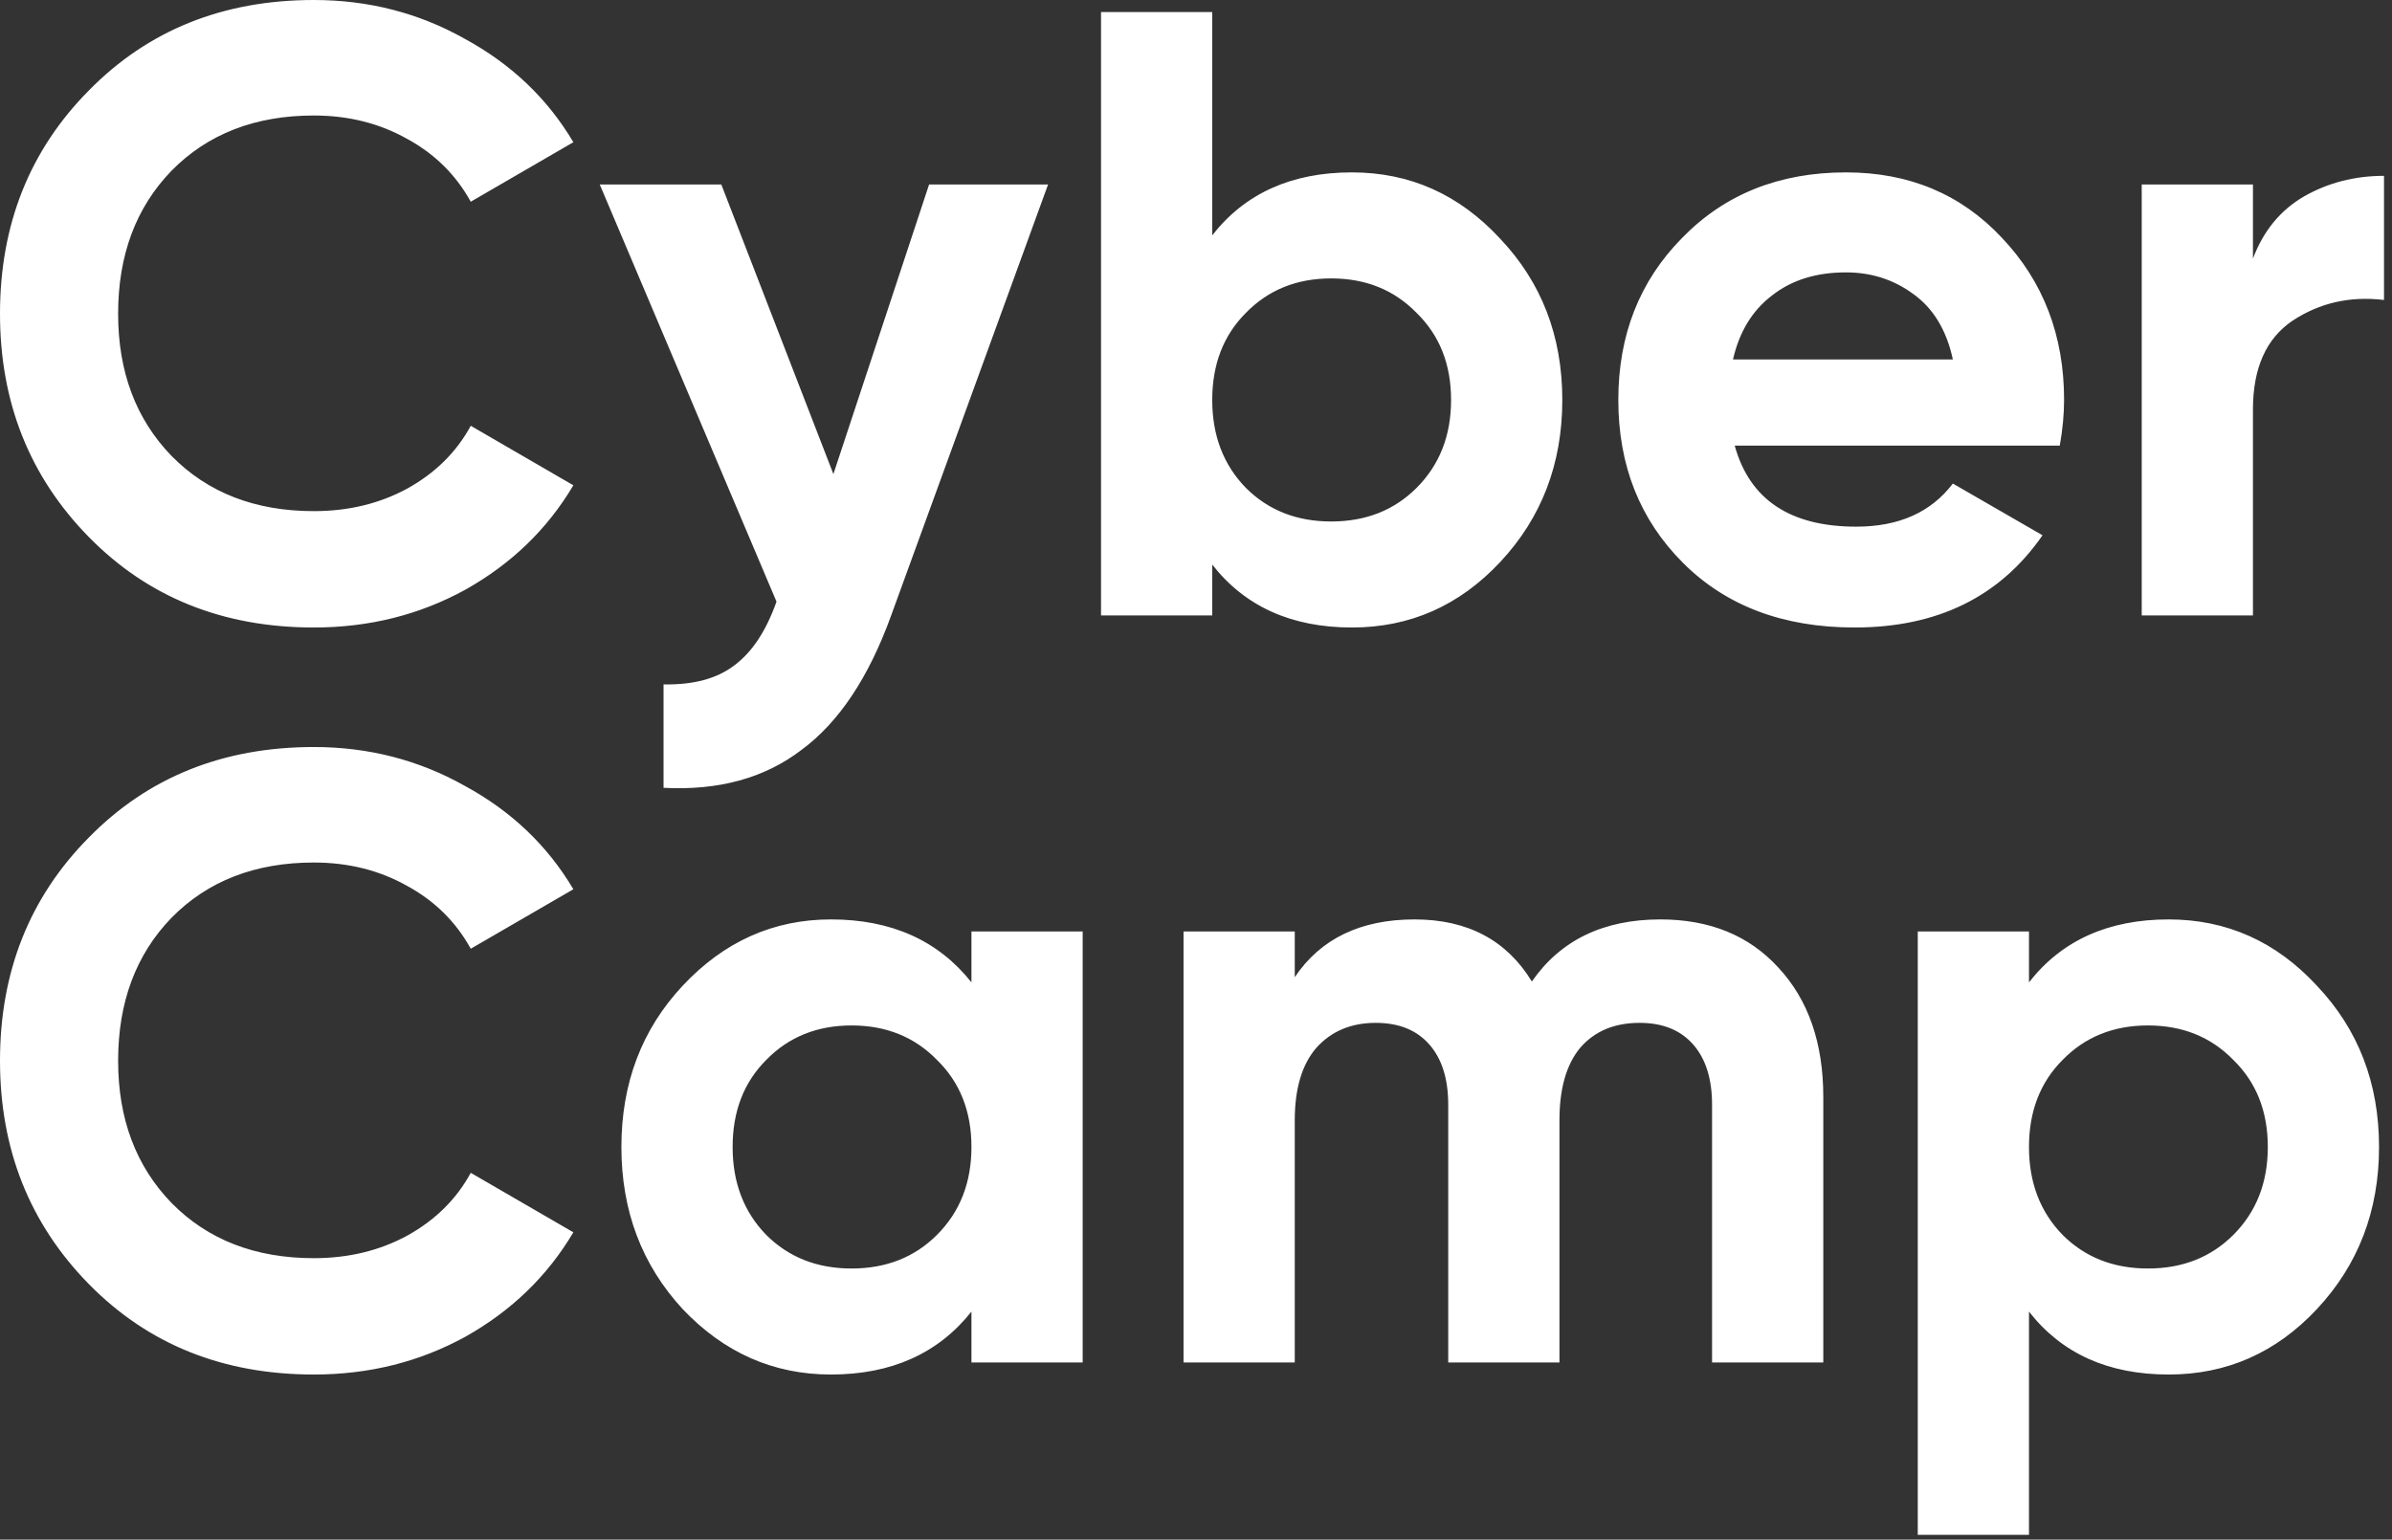 <?xml version="1.0" encoding="UTF-8"?> <svg xmlns="http://www.w3.org/2000/svg" width="146" height="94" viewBox="0 0 146 94" fill="none"><rect x="0" y="0" width="146" height="94" fill="#333333" stroke="none"/> <path d="M19.156 38.312C13.613 38.312 9.034 36.47 5.421 32.786C1.807 29.102 0 24.559 0 19.156C0 13.718 1.807 9.175 5.421 5.526C9.034 1.842 13.613 0 19.156 0C22.489 0 25.559 0.789 28.366 2.368C31.207 3.912 33.418 6.017 34.996 8.683L28.734 12.315C27.822 10.666 26.524 9.385 24.84 8.473C23.156 7.526 21.261 7.052 19.156 7.052C15.577 7.052 12.683 8.175 10.473 10.42C8.297 12.665 7.21 15.577 7.21 19.156C7.21 22.7 8.297 25.594 10.473 27.839C12.683 30.085 15.577 31.207 19.156 31.207C21.261 31.207 23.156 30.751 24.84 29.839C26.559 28.892 27.857 27.611 28.734 25.997L34.996 29.629C33.418 32.295 31.225 34.418 28.418 35.996C25.611 37.54 22.524 38.312 19.156 38.312ZM56.709 11.262H63.972L54.394 37.575C53.026 41.364 51.201 44.101 48.921 45.785C46.675 47.504 43.869 48.276 40.501 48.1V41.785C42.325 41.82 43.763 41.434 44.816 40.627C45.904 39.821 46.763 38.523 47.395 36.733L36.606 11.262H44.026L50.868 28.945L56.709 11.262ZM82.517 10.525C86.06 10.525 89.078 11.876 91.569 14.578C94.095 17.244 95.358 20.524 95.358 24.419C95.358 28.313 94.095 31.611 91.569 34.312C89.078 36.979 86.06 38.312 82.517 38.312C78.833 38.312 75.991 37.031 73.991 34.47V37.575H67.203V0.737H73.991V14.367C75.991 11.806 78.833 10.525 82.517 10.525ZM76.044 29.787C77.412 31.155 79.149 31.839 81.254 31.839C83.359 31.839 85.096 31.155 86.464 29.787C87.867 28.383 88.569 26.594 88.569 24.419C88.569 22.243 87.867 20.472 86.464 19.103C85.096 17.7 83.359 16.998 81.254 16.998C79.149 16.998 77.412 17.7 76.044 19.103C74.676 20.472 73.991 22.243 73.991 24.419C73.991 26.594 74.676 28.383 76.044 29.787ZM105.882 27.208C106.794 30.506 109.267 32.155 113.302 32.155C115.898 32.155 117.863 31.278 119.196 29.523L124.669 32.681C122.073 36.435 118.249 38.312 113.197 38.312C108.846 38.312 105.355 36.996 102.724 34.365C100.093 31.734 98.777 28.418 98.777 24.419C98.777 20.454 100.075 17.156 102.672 14.525C105.268 11.858 108.601 10.525 112.671 10.525C116.53 10.525 119.705 11.858 122.196 14.525C124.722 17.191 125.985 20.489 125.985 24.419C125.985 25.296 125.897 26.226 125.722 27.208H105.882ZM105.777 21.945H119.196C118.81 20.156 118.003 18.823 116.775 17.946C115.583 17.069 114.214 16.63 112.671 16.63C110.846 16.63 109.338 17.104 108.145 18.051C106.952 18.963 106.162 20.261 105.777 21.945ZM137.513 15.788C138.145 14.104 139.18 12.841 140.618 11.999C142.092 11.157 143.723 10.736 145.512 10.736V18.314C143.442 18.068 141.583 18.489 139.934 19.577C138.32 20.665 137.513 22.471 137.513 24.997V37.575H130.724V11.262H137.513V15.788ZM19.156 83.921C13.613 83.921 9.034 82.08 5.421 78.396C1.807 74.712 0 70.168 0 64.766C0 59.327 1.807 54.784 5.421 51.135C9.034 47.451 13.613 45.609 19.156 45.609C22.489 45.609 25.559 46.399 28.366 47.978C31.207 49.521 33.418 51.626 34.996 54.293L28.734 57.924C27.822 56.275 26.524 54.995 24.84 54.082C23.156 53.135 21.261 52.661 19.156 52.661C15.577 52.661 12.683 53.784 10.473 56.029C8.297 58.275 7.21 61.187 7.21 64.766C7.21 68.309 8.297 71.204 10.473 73.449C12.683 75.694 15.577 76.817 19.156 76.817C21.261 76.817 23.156 76.361 24.84 75.449C26.559 74.501 27.857 73.221 28.734 71.607L34.996 75.238C33.418 77.904 31.225 80.027 28.418 81.606C25.611 83.15 22.524 83.921 19.156 83.921ZM59.294 56.871H66.083V83.185H59.294V80.08C57.259 82.641 54.4 83.921 50.716 83.921C47.208 83.921 44.191 82.588 41.664 79.922C39.173 77.22 37.928 73.922 37.928 70.028C37.928 66.134 39.173 62.853 41.664 60.187C44.191 57.486 47.208 56.135 50.716 56.135C54.4 56.135 57.259 57.415 59.294 59.977V56.871ZM46.769 75.396C48.138 76.764 49.874 77.448 51.979 77.448C54.084 77.448 55.821 76.764 57.189 75.396C58.593 73.993 59.294 72.203 59.294 70.028C59.294 67.853 58.593 66.081 57.189 64.713C55.821 63.309 54.084 62.608 51.979 62.608C49.874 62.608 48.138 63.309 46.769 64.713C45.401 66.081 44.717 67.853 44.717 70.028C44.717 72.203 45.401 73.993 46.769 75.396ZM101.342 56.135C104.359 56.135 106.762 57.117 108.551 59.082C110.376 61.047 111.288 63.678 111.288 66.976V83.185H104.499V67.449C104.499 65.871 104.113 64.643 103.341 63.766C102.569 62.889 101.482 62.45 100.078 62.45C98.535 62.45 97.324 62.959 96.447 63.976C95.605 64.993 95.184 66.467 95.184 68.397V83.185H88.395V67.449C88.395 65.871 88.01 64.643 87.238 63.766C86.466 62.889 85.378 62.45 83.975 62.45C82.466 62.45 81.256 62.959 80.344 63.976C79.466 64.993 79.028 66.467 79.028 68.397V83.185H72.239V56.871H79.028V59.661C80.607 57.31 83.045 56.135 86.343 56.135C89.571 56.135 91.957 57.398 93.5 59.924C95.254 57.398 97.868 56.135 101.342 56.135ZM132.368 56.135C135.912 56.135 138.929 57.486 141.42 60.187C143.946 62.853 145.209 66.134 145.209 70.028C145.209 73.922 143.946 77.22 141.42 79.922C138.929 82.588 135.912 83.921 132.368 83.921C128.684 83.921 125.842 82.641 123.843 80.08V93.71H117.054V56.871H123.843V59.977C125.842 57.415 128.684 56.135 132.368 56.135ZM125.895 75.396C127.263 76.764 129 77.448 131.105 77.448C133.21 77.448 134.947 76.764 136.315 75.396C137.718 73.993 138.42 72.203 138.42 70.028C138.42 67.853 137.718 66.081 136.315 64.713C134.947 63.309 133.21 62.608 131.105 62.608C129 62.608 127.263 63.309 125.895 64.713C124.527 66.081 123.843 67.853 123.843 70.028C123.843 72.203 124.527 73.993 125.895 75.396Z" fill="white"></path> </svg> 